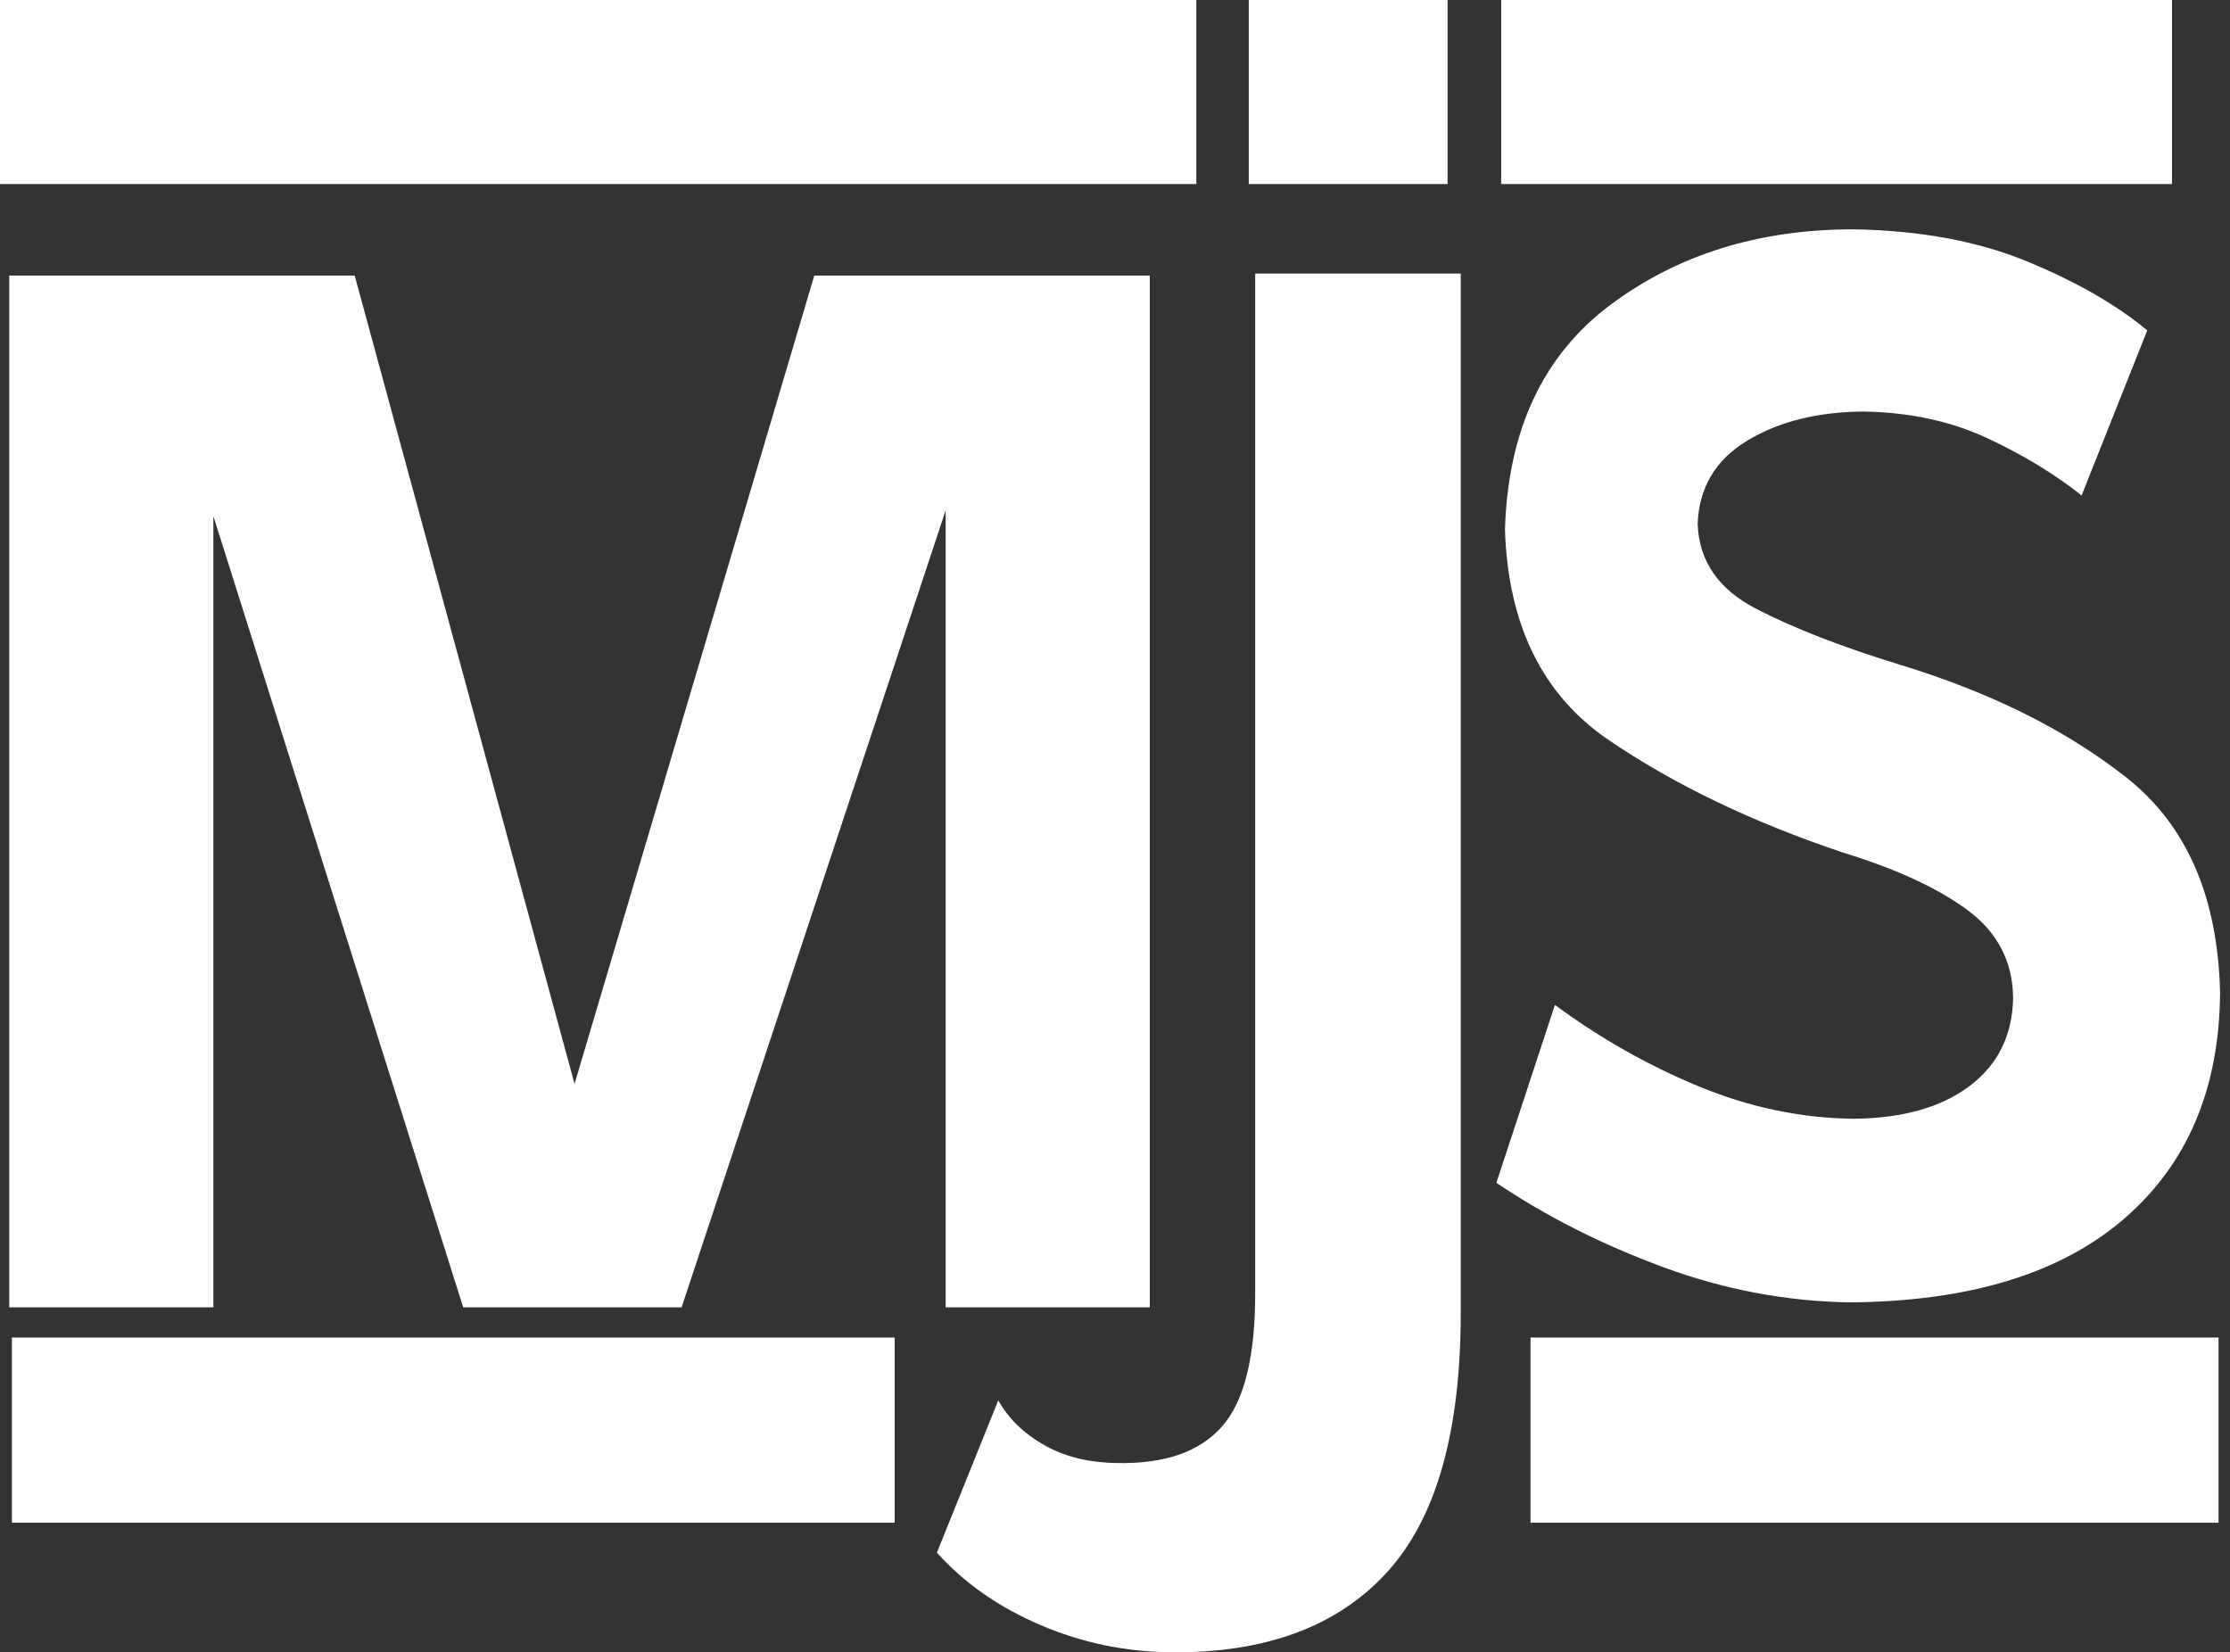 <?xml version="1.0" encoding="UTF-8"?> <svg xmlns="http://www.w3.org/2000/svg" width="100%" height="100%" viewBox="0 0 166 123"><rect x="0" y="0" width="166" height="123" fill="#333333" stroke="none"/><path d="M85.589,20.511L60.616,20.511L42.769,80.682L26.402,20.511L0.687,20.511L0.687,97.314L15.883,97.314L15.883,38.415L34.48,97.314L50.737,97.314L70.395,37.99L70.395,97.314L85.589,97.314L85.589,20.511Z" style="fill:white;fill-rule:nonzero;"></path><path d="M93.436,20.362L93.436,96.192C93.449,100.984 92.623,104.322 90.951,106.203C89.28,108.085 86.671,108.985 83.129,108.905C81.041,108.875 79.239,108.432 77.723,107.567C76.208,106.703 75.07,105.596 74.311,104.242L69.742,115.579C71.768,117.833 74.326,119.624 77.419,120.952C80.509,122.28 83.759,122.959 87.166,122.993C94.208,123.06 99.57,121.073 103.251,117.033C106.935,112.995 108.76,106.507 108.736,97.569L108.736,20.362L93.436,20.362Z" style="fill:white;fill-rule:nonzero;"></path><path d="M154.954,36.881L159.84,24.592C157.502,22.657 154.502,20.941 150.849,19.44C147.194,17.943 142.896,17.152 137.953,17.07C130.921,17.073 124.899,18.946 119.891,22.685C114.878,26.425 112.255,32.004 112.028,39.423C112.257,46.511 114.823,51.722 119.718,55.063C124.612,58.403 130.443,61.203 137.209,63.47C141.177,64.688 144.267,66.118 146.482,67.76C148.697,69.402 149.819,71.574 149.856,74.274C149.809,77.058 148.73,79.248 146.613,80.844C144.499,82.437 141.611,83.25 137.955,83.278C134.052,83.232 130.221,82.427 126.453,80.867C122.684,79.31 119.116,77.287 115.748,74.804L111.39,88.047C115.11,90.551 119.251,92.644 123.809,94.324C128.365,96.007 133.012,96.879 137.741,96.946C146.606,96.874 153.397,94.798 158.116,90.724C162.835,86.65 165.218,81.027 165.261,73.854C165.088,66.723 162.755,61.388 158.263,57.858C153.772,54.327 148.17,51.537 141.461,49.491C137.116,48.161 133.536,46.768 130.73,45.319C127.924,43.871 126.471,41.765 126.373,39.001C126.473,36.289 127.71,34.22 130.079,32.792C132.452,31.363 135.358,30.645 138.805,30.635C142.202,30.705 145.237,31.361 147.914,32.609C150.594,33.857 152.94,35.28 154.956,36.886L154.954,36.881Z" style="fill:white;fill-rule:nonzero;"></path><rect x="0" y="0" width="89.053" height="13.701" style="fill:white;fill-rule:nonzero;"></rect><rect x="92.956" y="0" width="14.802" height="13.701" style="fill:white;fill-rule:nonzero;"></rect><rect x="111.747" y="0" width="49.934" height="13.701" style="fill:white;fill-rule:nonzero;"></rect><path d="M0.885,113.347L66.597,113.347L66.597,99.564L0.885,99.564L0.885,113.347ZM113.93,113.347L165.148,113.347L165.148,99.564L113.93,99.564L113.93,113.347Z" style="fill:white;fill-rule:nonzero;"></path></svg> 